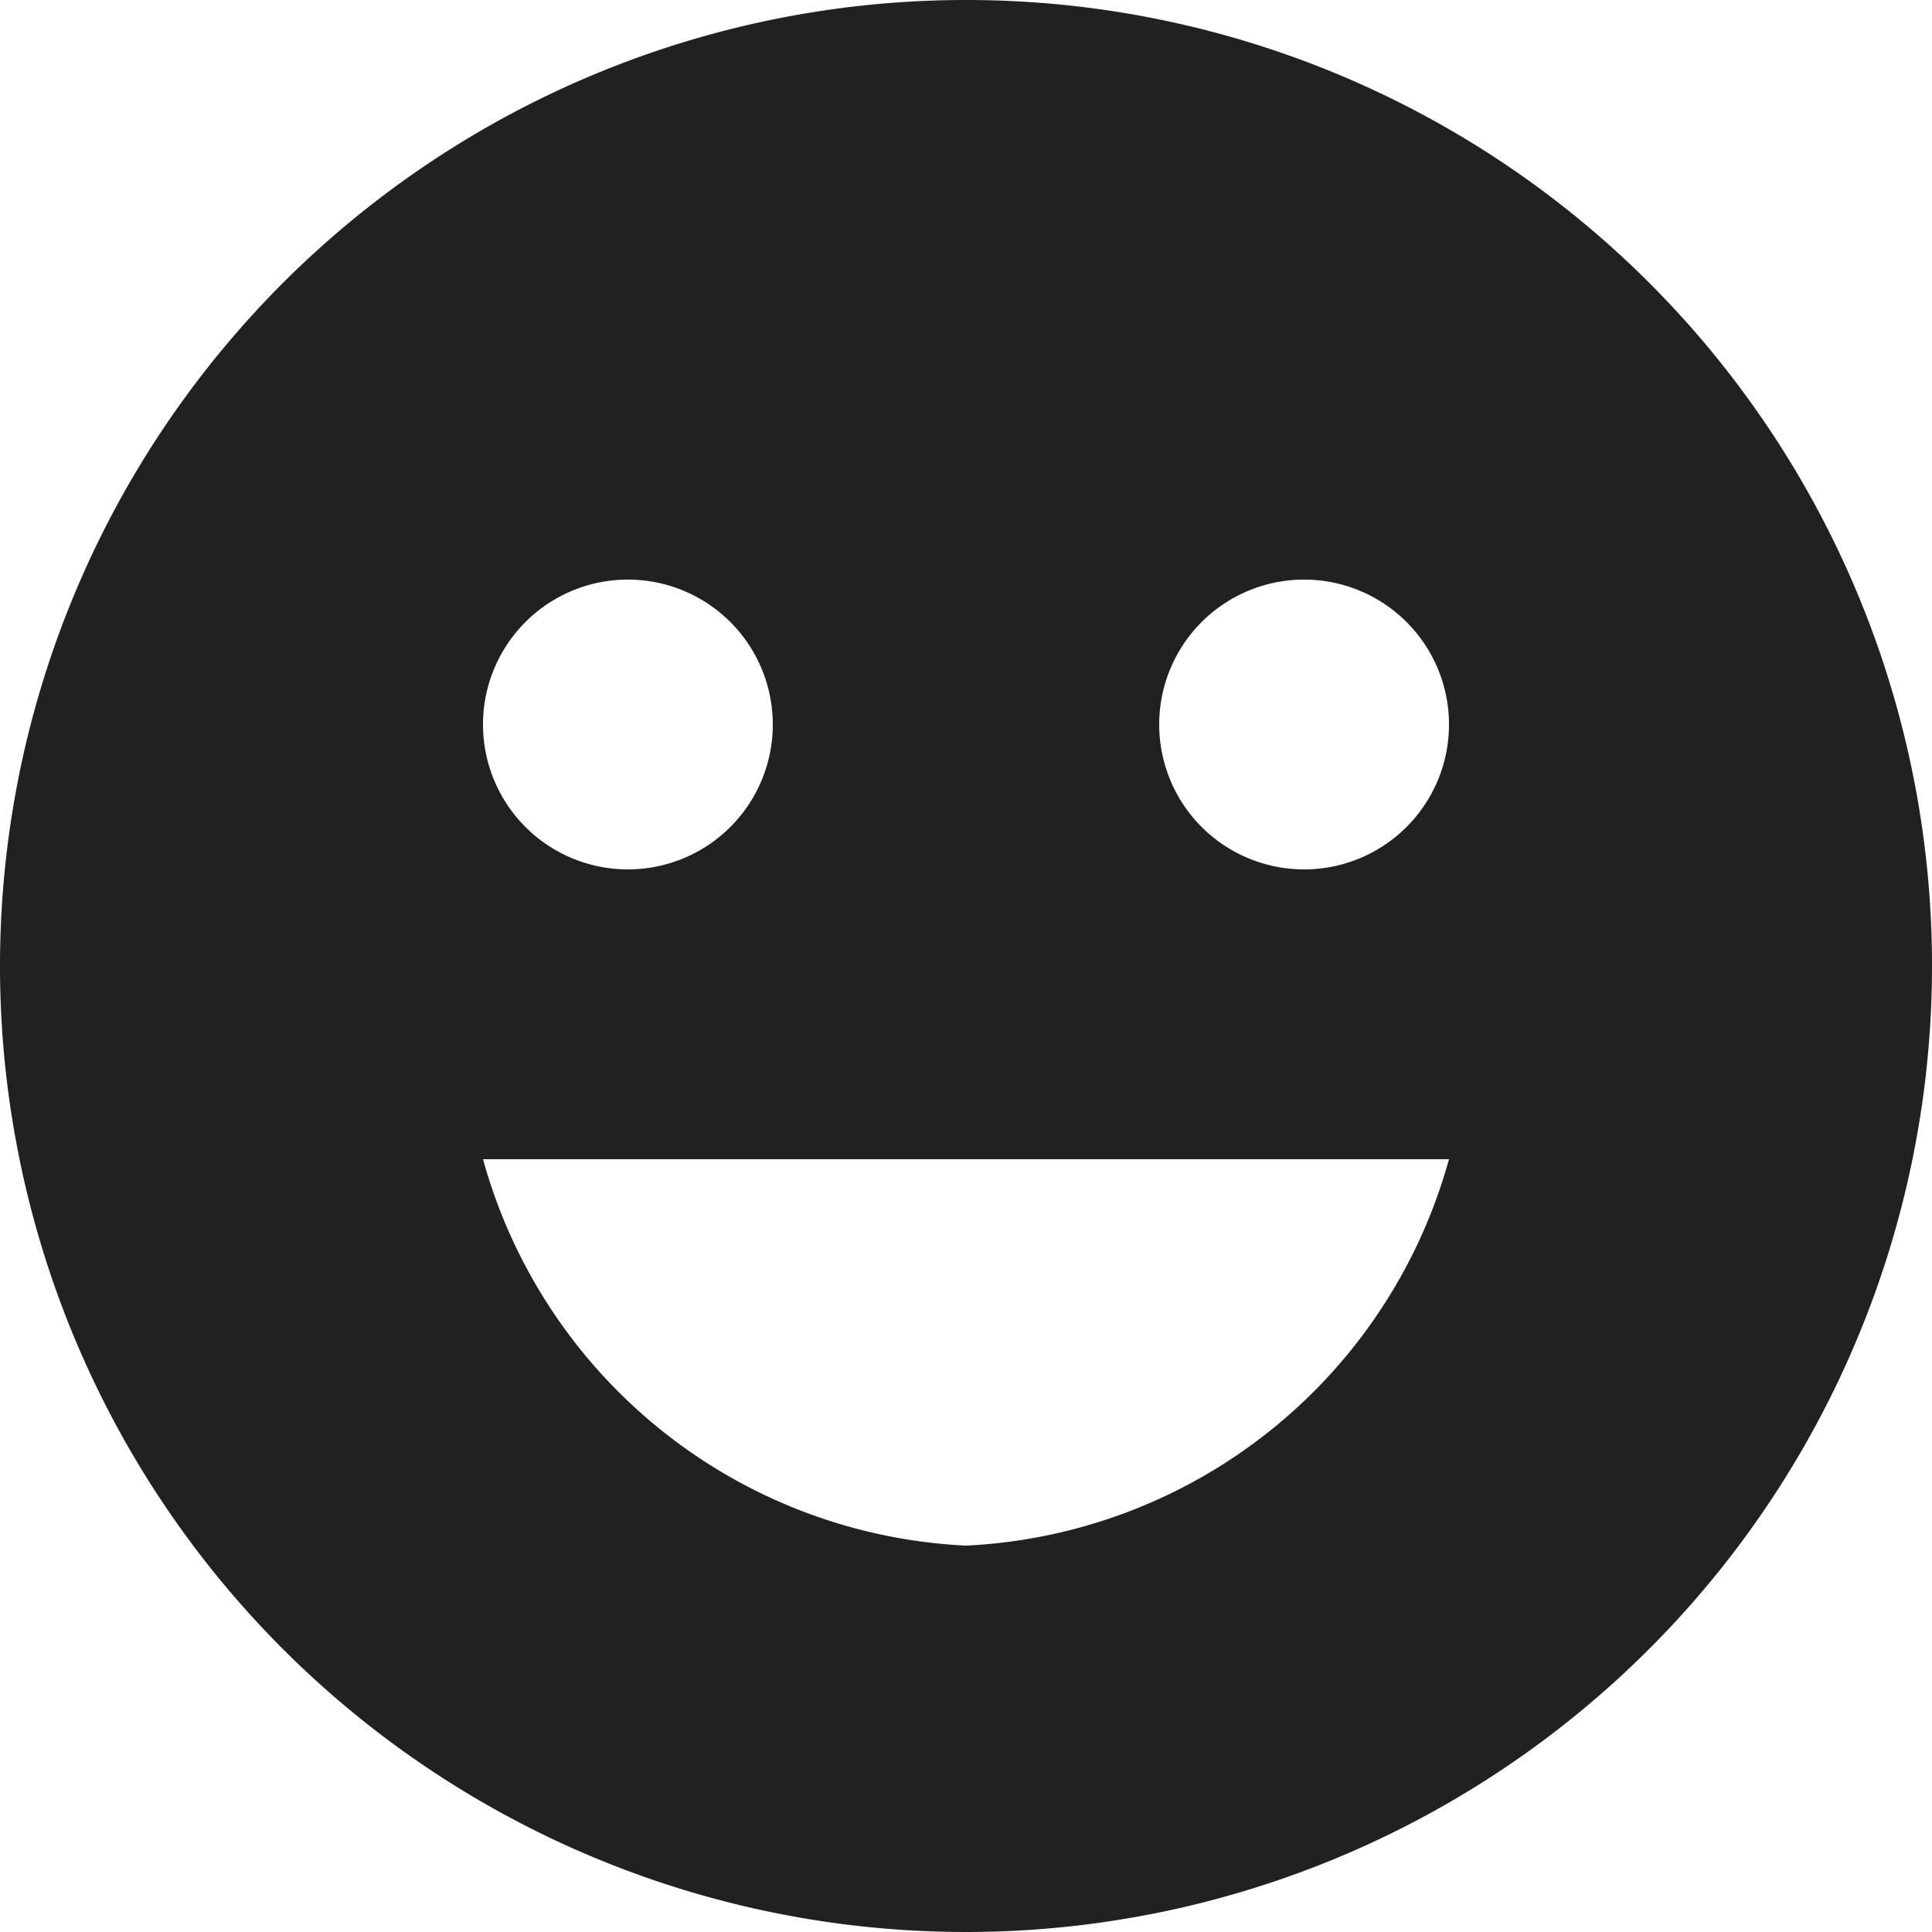 <svg xmlns="http://www.w3.org/2000/svg" width="24" height="24" viewBox="0 0 24 24">
  <g id="fun" transform="translate(-2 -2)">
    <path id="Path_47" data-name="Path 47" d="M13.988,2A12,12,0,1,0,26,14,11.994,11.994,0,0,0,13.988,2ZM9.8,9.2A1.8,1.8,0,1,1,8,11,1.8,1.8,0,0,1,9.8,9.2Zm4.2,12a6.549,6.549,0,0,1-6-4.8H20A6.549,6.549,0,0,1,14,21.2Zm4.2-8.4A1.8,1.8,0,1,1,20,11,1.8,1.8,0,0,1,18.2,12.8Z" fill="#212121"/>
  </g>
</svg>
